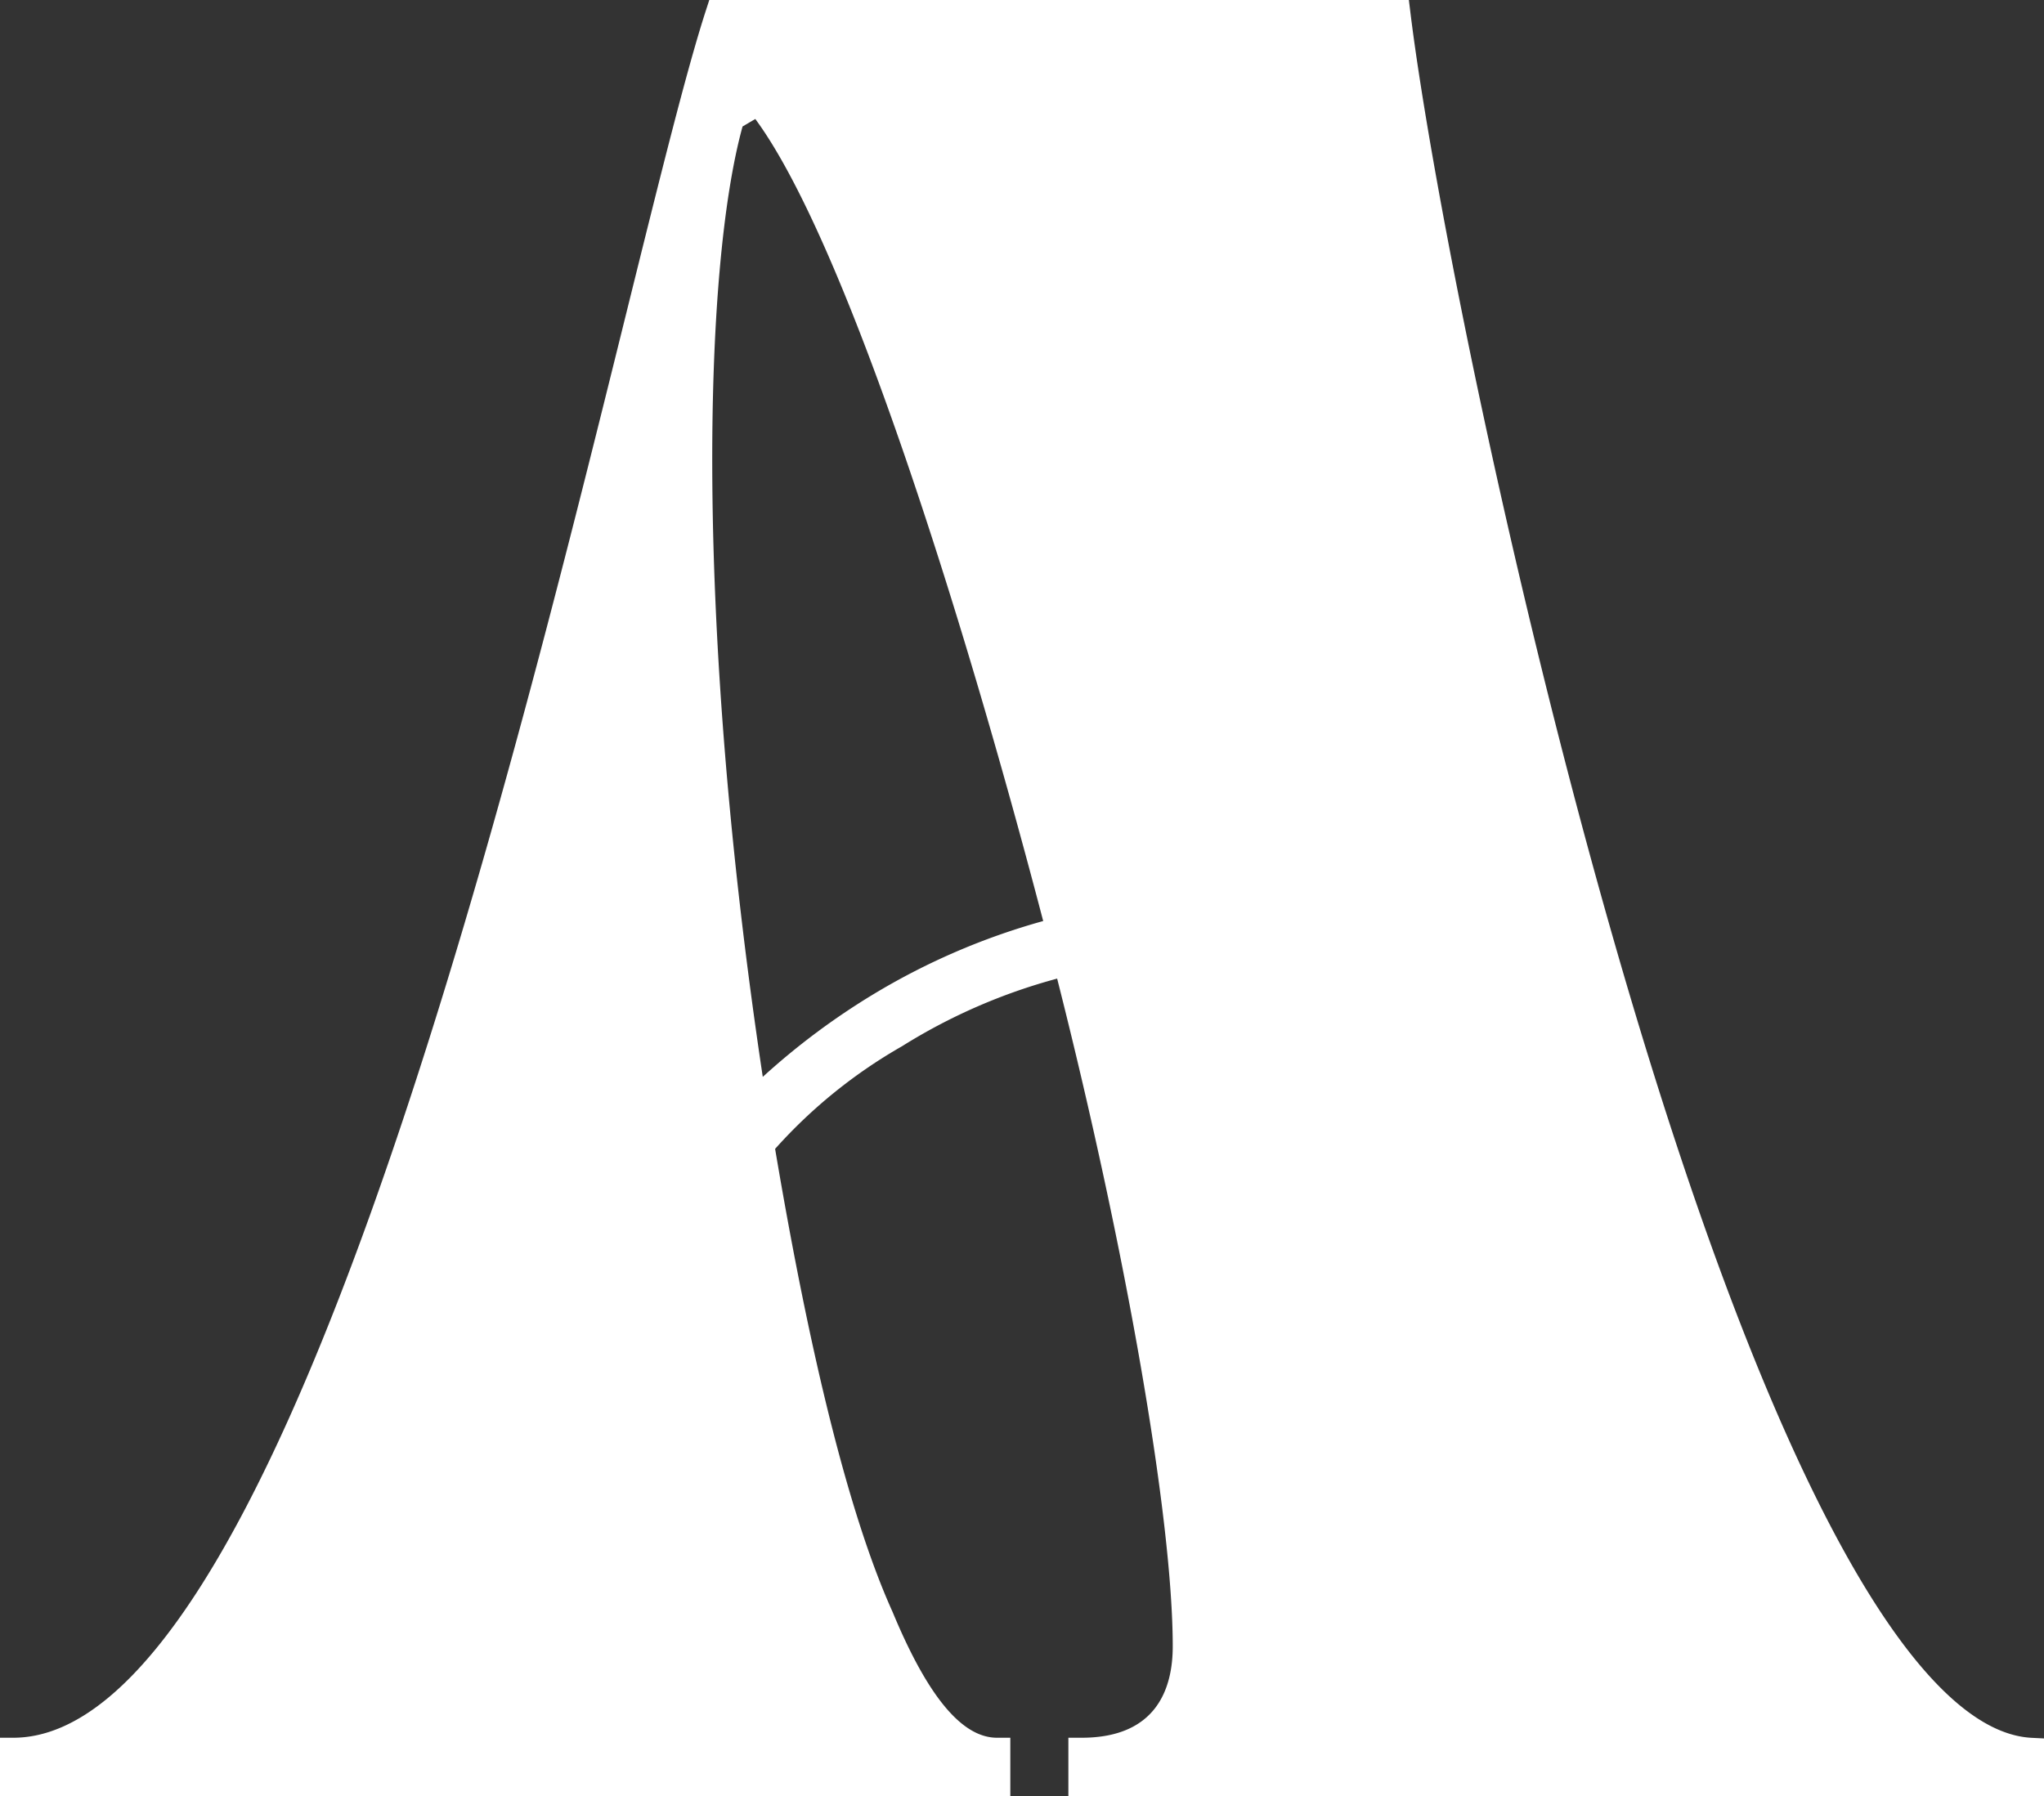 <svg xmlns="http://www.w3.org/2000/svg" width="207.569" height="182.449" viewBox="0 0 207.569 182.449">
  <rect x="0" y="0" width="207.569" height="182.449" fill="#333333" stroke="none"/>
  <path id="Path_11630" data-name="Path 11630" d="M405.229,208.567c-12.072-.652-26.561-27.446-40.8-75.445C352.7,93.585,344.2,50.151,342.145,33.244L342,32.065H270.957l-.3.925c-1.982,6.081-4.68,16.977-8.1,30.77-12.533,50.606-35.862,144.8-62.289,144.8h-1.341v5.95h102.6v-5.95h-1.341c-3.572,0-7.047-4.184-10.621-12.792-4.244-9.4-8.25-25.209-11.923-47.018a51.584,51.584,0,0,1,12.857-10.406l.031-.017.031-.02a58.055,58.055,0,0,1,15.722-6.85c7.036,27.764,11.738,54.892,11.738,67.822,0,4.233-1.607,9.281-9.257,9.281h-1.341v5.95H406.5v-5.879ZM304.866,125.61a69.041,69.041,0,0,0-17.238,7.434,71.918,71.918,0,0,0-11.239,8.395c-6.972-46.35-6-82.209-2.053-96.527l1.294-.763c9.06,12.279,20.9,49.587,29.236,81.461" transform="translate(-198.929 -32.065)" fill="#fff"/>
</svg>
